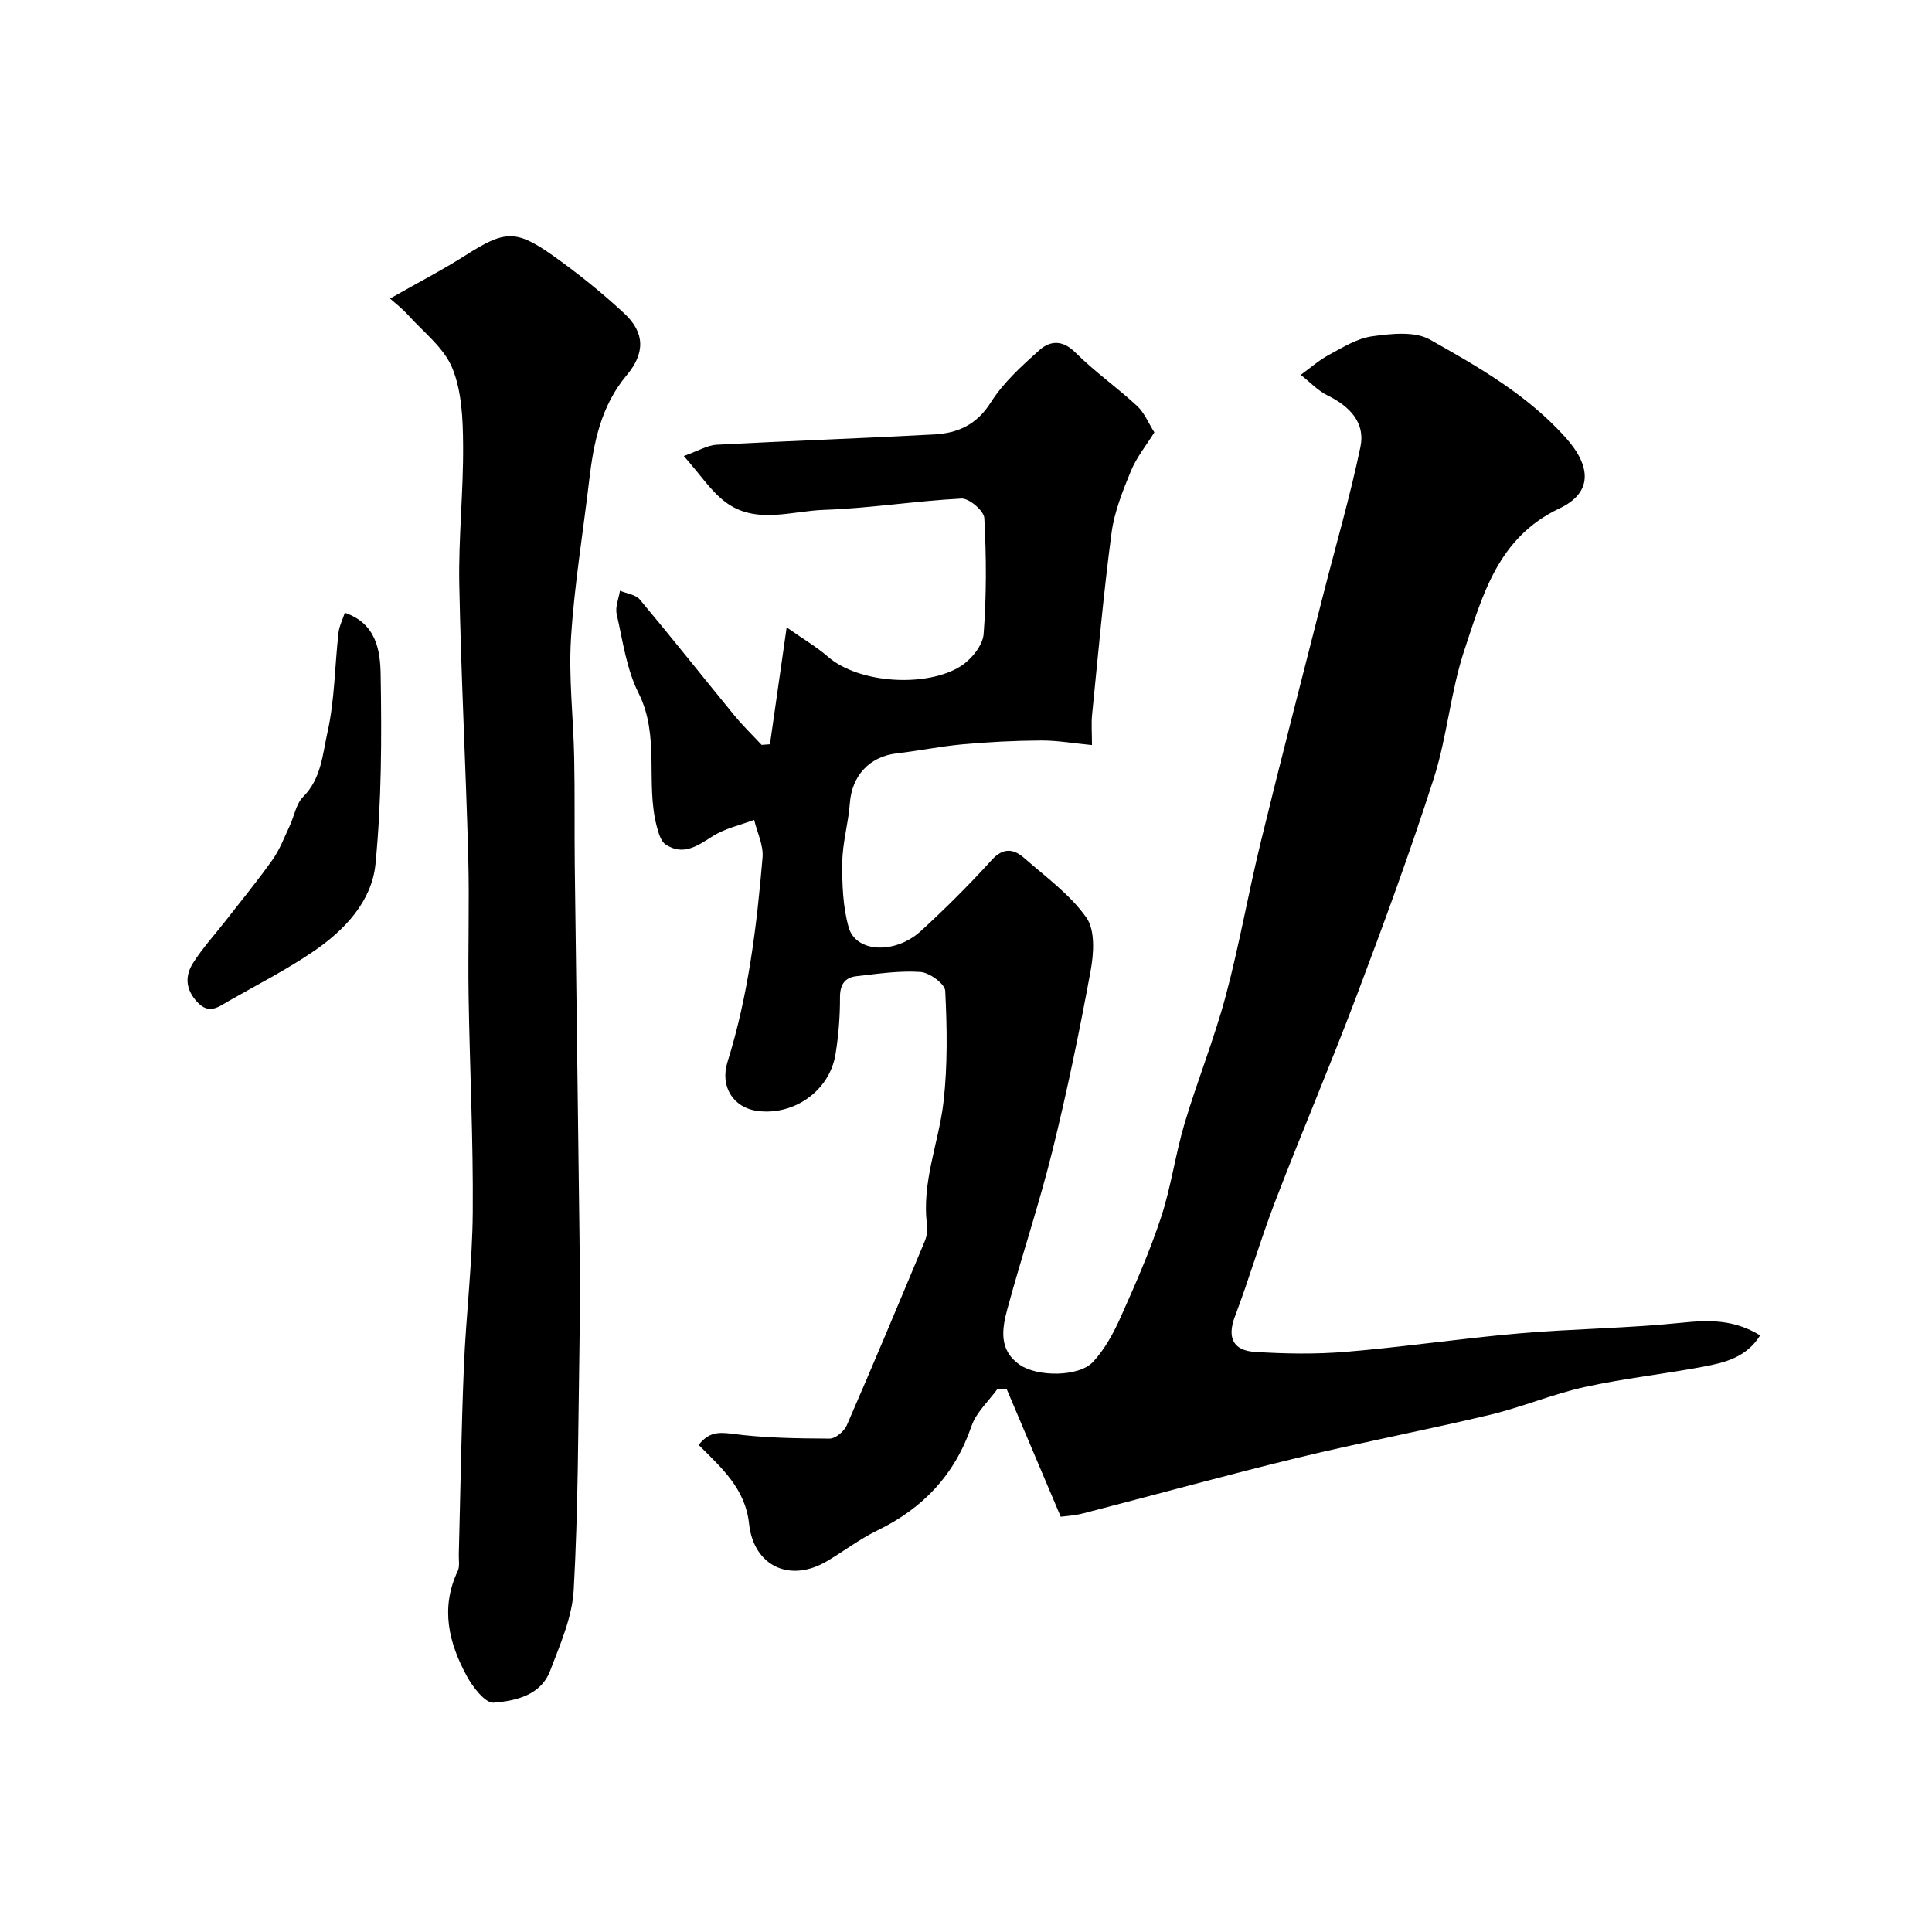 <svg enable-background="new 0 0 400 400" viewBox="0 0 400 400" xmlns="http://www.w3.org/2000/svg"><g fill="#000001"><path d="m141.57 94.41c3.09-1.1 4.9-2.23 6.77-2.33 15.02-.8 30.06-1.32 45.08-2.13 4.83-.26 8.79-1.99 11.7-6.61 2.6-4.12 6.41-7.58 10.11-10.87 2.17-1.93 4.74-2.16 7.4.5 3.99 3.98 8.67 7.26 12.81 11.1 1.5 1.39 2.33 3.52 3.56 5.45-1.67 2.69-3.69 5.16-4.85 7.97-1.7 4.15-3.44 8.47-4.02 12.86-1.66 12.52-2.77 25.11-4.03 37.68-.18 1.78-.02 3.6-.02 6.23-3.84-.37-7.22-.97-10.59-.95-5.42.03-10.85.31-16.25.8-4.55.41-9.05 1.35-13.59 1.87-5.65.65-9.3 4.66-9.7 10.34-.29 4.06-1.51 8.08-1.56 12.13-.06 4.53.1 9.24 1.32 13.55 1.49 5.26 9.64 5.63 14.99.72 5.08-4.66 9.98-9.55 14.61-14.65 2.44-2.69 4.59-2.32 6.78-.39 4.48 3.92 9.49 7.55 12.84 12.31 1.84 2.62 1.53 7.43.87 11.01-2.29 12.47-4.86 24.91-7.9 37.22-2.73 11.02-6.36 21.81-9.33 32.77-1.12 4.14-1.86 8.57 2.63 11.62 3.62 2.47 12.19 2.5 15.12-.66 2.44-2.64 4.26-6.01 5.74-9.33 3.03-6.77 6.02-13.6 8.34-20.64 2.07-6.3 2.95-12.98 4.84-19.34 2.64-8.86 6.13-17.48 8.52-26.4 2.82-10.53 4.68-21.31 7.27-31.91 4.16-17.06 8.57-34.06 12.9-51.08 2.6-10.25 5.59-20.41 7.74-30.75 1.04-5.02-2.25-8.38-6.78-10.61-2.06-1.01-3.73-2.83-5.58-4.28 1.94-1.4 3.76-3.03 5.85-4.15 2.86-1.54 5.83-3.41 8.92-3.83 3.94-.54 8.82-1.1 11.97.68 10.1 5.69 20.27 11.5 28.17 20.37 5.27 5.92 5.51 11.34-1.35 14.58-12.75 6.03-15.89 17.93-19.69 29.34-2.86 8.6-3.56 17.91-6.33 26.55-4.84 15.11-10.32 30.02-15.92 44.87-5.4 14.31-11.41 28.39-16.9 42.67-3.03 7.87-5.37 16.01-8.36 23.9-1.67 4.43-.28 7.02 4.08 7.3 6.33.41 12.74.51 19.05-.02 11.92-1 23.78-2.77 35.69-3.8 11.17-.97 22.42-1.05 33.57-2.2 5.68-.59 10.9-.74 16.36 2.61-2.88 4.6-7.36 5.64-11.74 6.47-8.17 1.55-16.48 2.43-24.59 4.22-6.62 1.46-12.97 4.16-19.57 5.74-13.28 3.17-26.72 5.72-39.99 8.94-14.82 3.6-29.52 7.67-44.28 11.48-1.85.48-3.8.57-4.64.69-3.92-9.27-7.54-17.82-11.16-26.36-.63-.05-1.26-.1-1.89-.15-1.85 2.56-4.42 4.87-5.41 7.72-3.46 10.08-10.01 17.02-19.48 21.62-3.64 1.77-6.93 4.28-10.43 6.36-7.66 4.55-15.21 1.08-16.16-7.77-.77-7.2-5.66-11.53-10.43-16.28 2.01-2.56 3.92-2.71 6.88-2.32 6.68.89 13.48.97 20.23 1.01 1.21.01 3.02-1.51 3.56-2.76 5.49-12.61 10.8-25.31 16.1-38.01.43-1.02.68-2.28.53-3.36-1.21-8.91 2.44-17.13 3.41-25.7.85-7.56.72-15.27.34-22.88-.07-1.45-3.26-3.78-5.13-3.91-4.38-.3-8.85.38-13.26.88-2.44.28-3.41 1.77-3.4 4.42.01 3.92-.3 7.89-.93 11.76-1.23 7.54-8.59 12.72-16.17 11.72-4.96-.66-7.79-5.03-6.19-10.14 4.32-13.8 6.05-28.04 7.26-42.35.21-2.52-1.12-5.18-1.74-7.77-2.89 1.09-6.04 1.76-8.59 3.38-3.17 2.02-6.11 4.11-9.74 1.71-1.01-.67-1.48-2.41-1.84-3.76-2.36-9.01.72-18.65-3.77-27.59-2.49-4.96-3.27-10.83-4.52-16.35-.34-1.49.43-3.22.68-4.84 1.39.59 3.24.8 4.11 1.83 6.63 7.92 13.04 16.02 19.58 24 1.75 2.14 3.76 4.07 5.64 6.09.57-.04 1.15-.08 1.72-.13 1.1-7.67 2.19-15.33 3.46-24.2 3.55 2.5 6.22 4.05 8.5 6.04 6.51 5.69 20.72 6.44 27.67 1.91 2.13-1.39 4.43-4.24 4.61-6.58.61-7.97.57-16.03.14-24.01-.08-1.49-3.14-4.11-4.72-4.03-9.5.48-18.96 2.02-28.46 2.34-6.82.23-14.18 3.09-20.45-1.64-3.01-2.28-5.18-5.66-8.59-9.51z"/><path d="m80.75 61.81c5.87-3.34 10.87-5.92 15.6-8.93 8.05-5.12 10.37-5.44 18-.05 5.21 3.68 10.22 7.72 14.89 12.05 4.32 4.01 4.33 8.26.51 12.81-5.3 6.31-6.84 13.88-7.76 21.72-1.28 10.9-3.09 21.76-3.77 32.7-.51 8.22.5 16.52.66 24.79.15 7.5.03 15 .12 22.49.31 25.63.68 51.26.98 76.89.09 7.53.11 15.07-.01 22.6-.27 16.77-.26 33.55-1.19 50.29-.31 5.66-2.81 11.29-4.87 16.72-1.94 5.12-7.14 6.26-11.7 6.63-1.74.14-4.33-3.23-5.57-5.52-3.74-6.87-5.48-14.09-1.88-21.72.46-.97.2-2.29.23-3.45.34-12.93.52-25.87 1.05-38.8.44-10.71 1.76-21.39 1.84-32.09.12-14.93-.63-29.86-.86-44.8-.15-9.53.18-19.07-.07-28.6-.51-18.87-1.5-37.73-1.86-56.6-.18-9.59.87-19.2.79-28.8-.04-5.35-.26-11.1-2.23-15.92-1.73-4.23-5.97-7.45-9.19-11.03-1.19-1.32-2.64-2.42-3.71-3.38z"/><path d="m71.39 126.87c6.55 2.21 7.34 7.9 7.42 12.79.22 13.08.2 26.23-1.07 39.23-.75 7.7-6.36 13.65-12.73 18.01-5.63 3.85-11.76 6.97-17.7 10.37-2.09 1.2-4.03 2.85-6.51.15-2.45-2.67-2.5-5.42-.81-8.07 2.01-3.16 4.58-5.96 6.9-8.94 3.21-4.12 6.53-8.17 9.55-12.43 1.47-2.08 2.4-4.57 3.5-6.9.97-2.05 1.34-4.63 2.84-6.13 3.76-3.77 4.01-8.83 5.02-13.33 1.5-6.67 1.5-13.66 2.27-20.5.13-1.39.82-2.72 1.32-4.25z"/></g></svg>